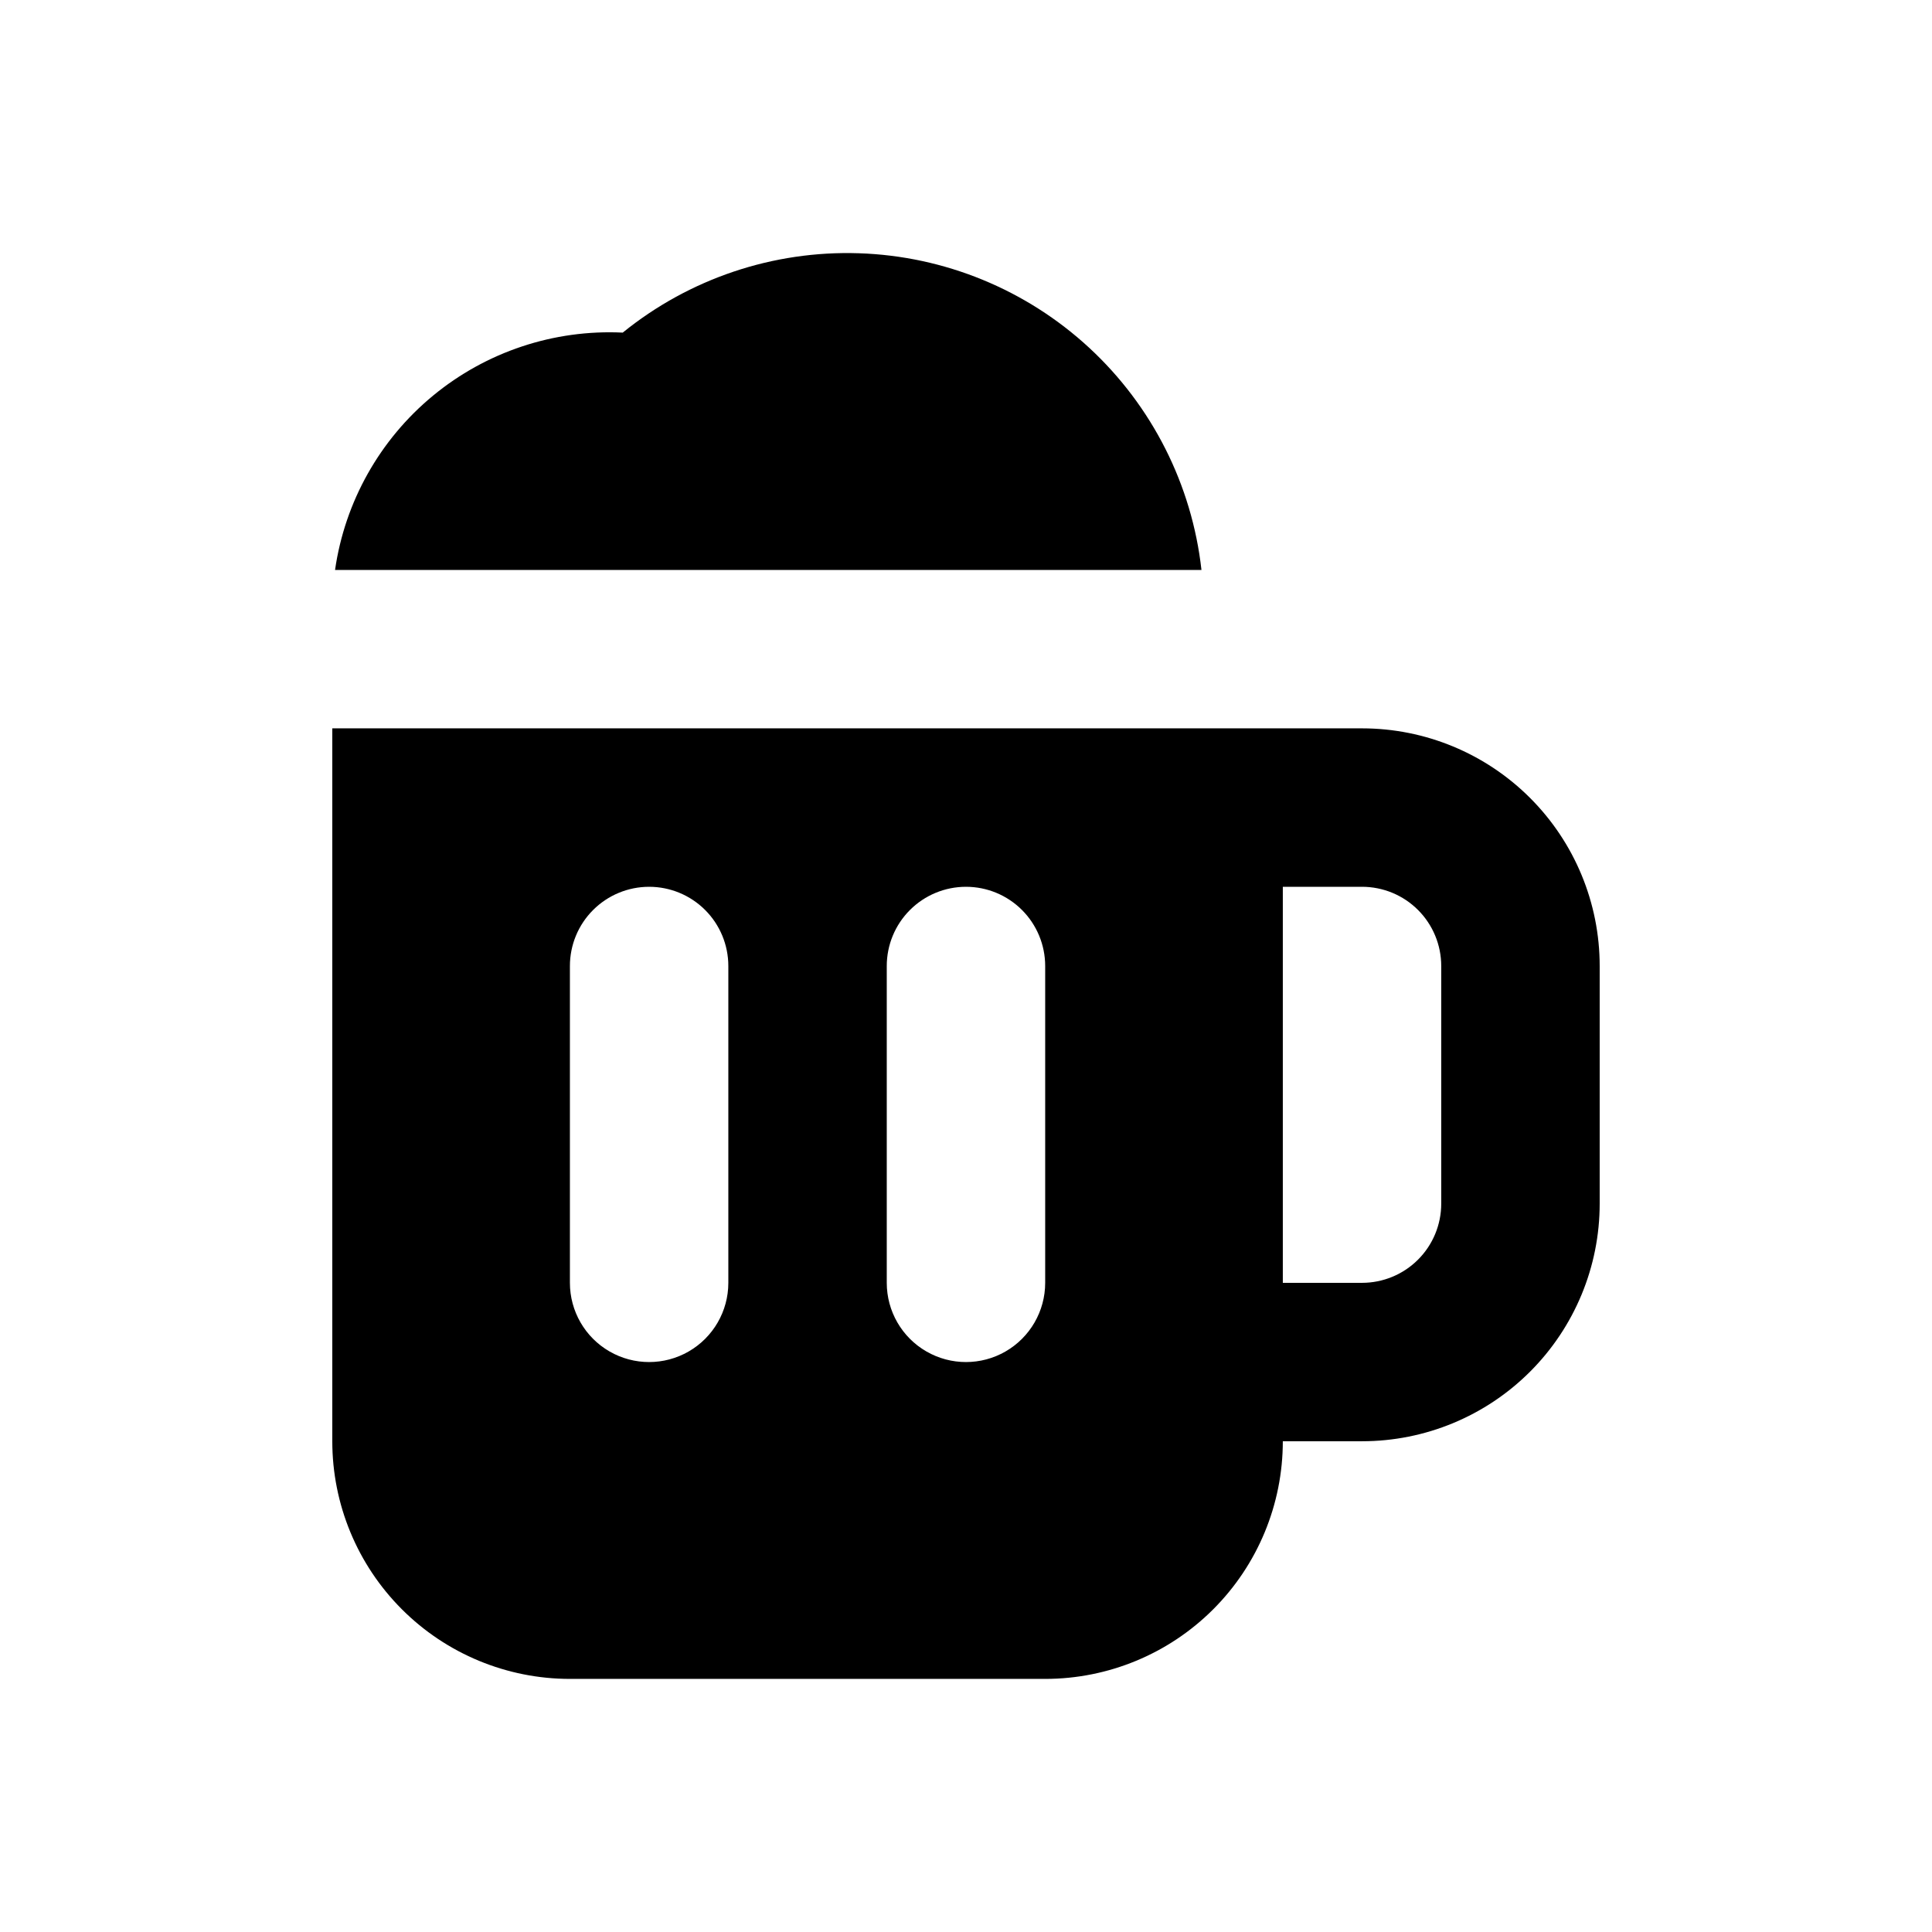 <?xml version="1.0" encoding="UTF-8"?>
<!-- Uploaded to: SVG Repo, www.svgrepo.com, Generator: SVG Repo Mixer Tools -->
<svg fill="#000000" width="800px" height="800px" version="1.1" viewBox="144 144 512 512" xmlns="http://www.w3.org/2000/svg">
 <path d="m483.96 525.95c0 16.703-6.633 32.723-18.445 44.531-11.809 11.812-27.828 18.445-44.527 18.445h-125.95c-16.703 0-32.723-6.633-44.531-18.445-11.812-11.809-18.445-27.828-18.445-44.531v-188.93h272.9-0.004c16.703 0 32.723 6.633 44.531 18.445 11.812 11.809 18.445 27.828 18.445 44.531v62.977c0 16.699-6.633 32.719-18.445 44.527-11.809 11.812-27.828 18.445-44.531 18.445zm-251.17-230.91c2.609-18.09 11.867-34.555 25.965-46.184 14.098-11.629 32.023-17.586 50.277-16.711 17.645-14.301 39.848-21.77 62.547-21.031 22.699 0.734 44.371 9.621 61.051 25.035 16.68 15.414 27.25 36.32 29.77 58.891zm83.234 83.969c-5.57 0-10.906 2.211-14.844 6.148-3.938 3.934-6.148 9.273-6.148 14.844v83.969-0.004c0 7.5 4 14.434 10.496 18.18 6.492 3.75 14.496 3.75 20.992 0 6.492-3.746 10.496-10.68 10.496-18.18v-83.965c0-5.57-2.211-10.91-6.148-14.844-3.938-3.938-9.277-6.148-14.844-6.148zm83.969 0c-5.57 0-10.91 2.211-14.844 6.148-3.938 3.934-6.148 9.273-6.148 14.844v83.969-0.004c0 7.5 4 14.434 10.496 18.18 6.492 3.75 14.496 3.75 20.992 0 6.492-3.746 10.496-10.68 10.496-18.18v-83.965c0-5.57-2.215-10.91-6.148-14.844-3.938-3.938-9.277-6.148-14.844-6.148zm83.969 0v104.96h20.992l-0.004-0.004c5.57 0 10.91-2.211 14.844-6.148 3.938-3.934 6.148-9.273 6.148-14.84v-62.977c0-5.57-2.211-10.91-6.148-14.844-3.934-3.938-9.273-6.148-14.844-6.148h-20.992z"/>
</svg>
